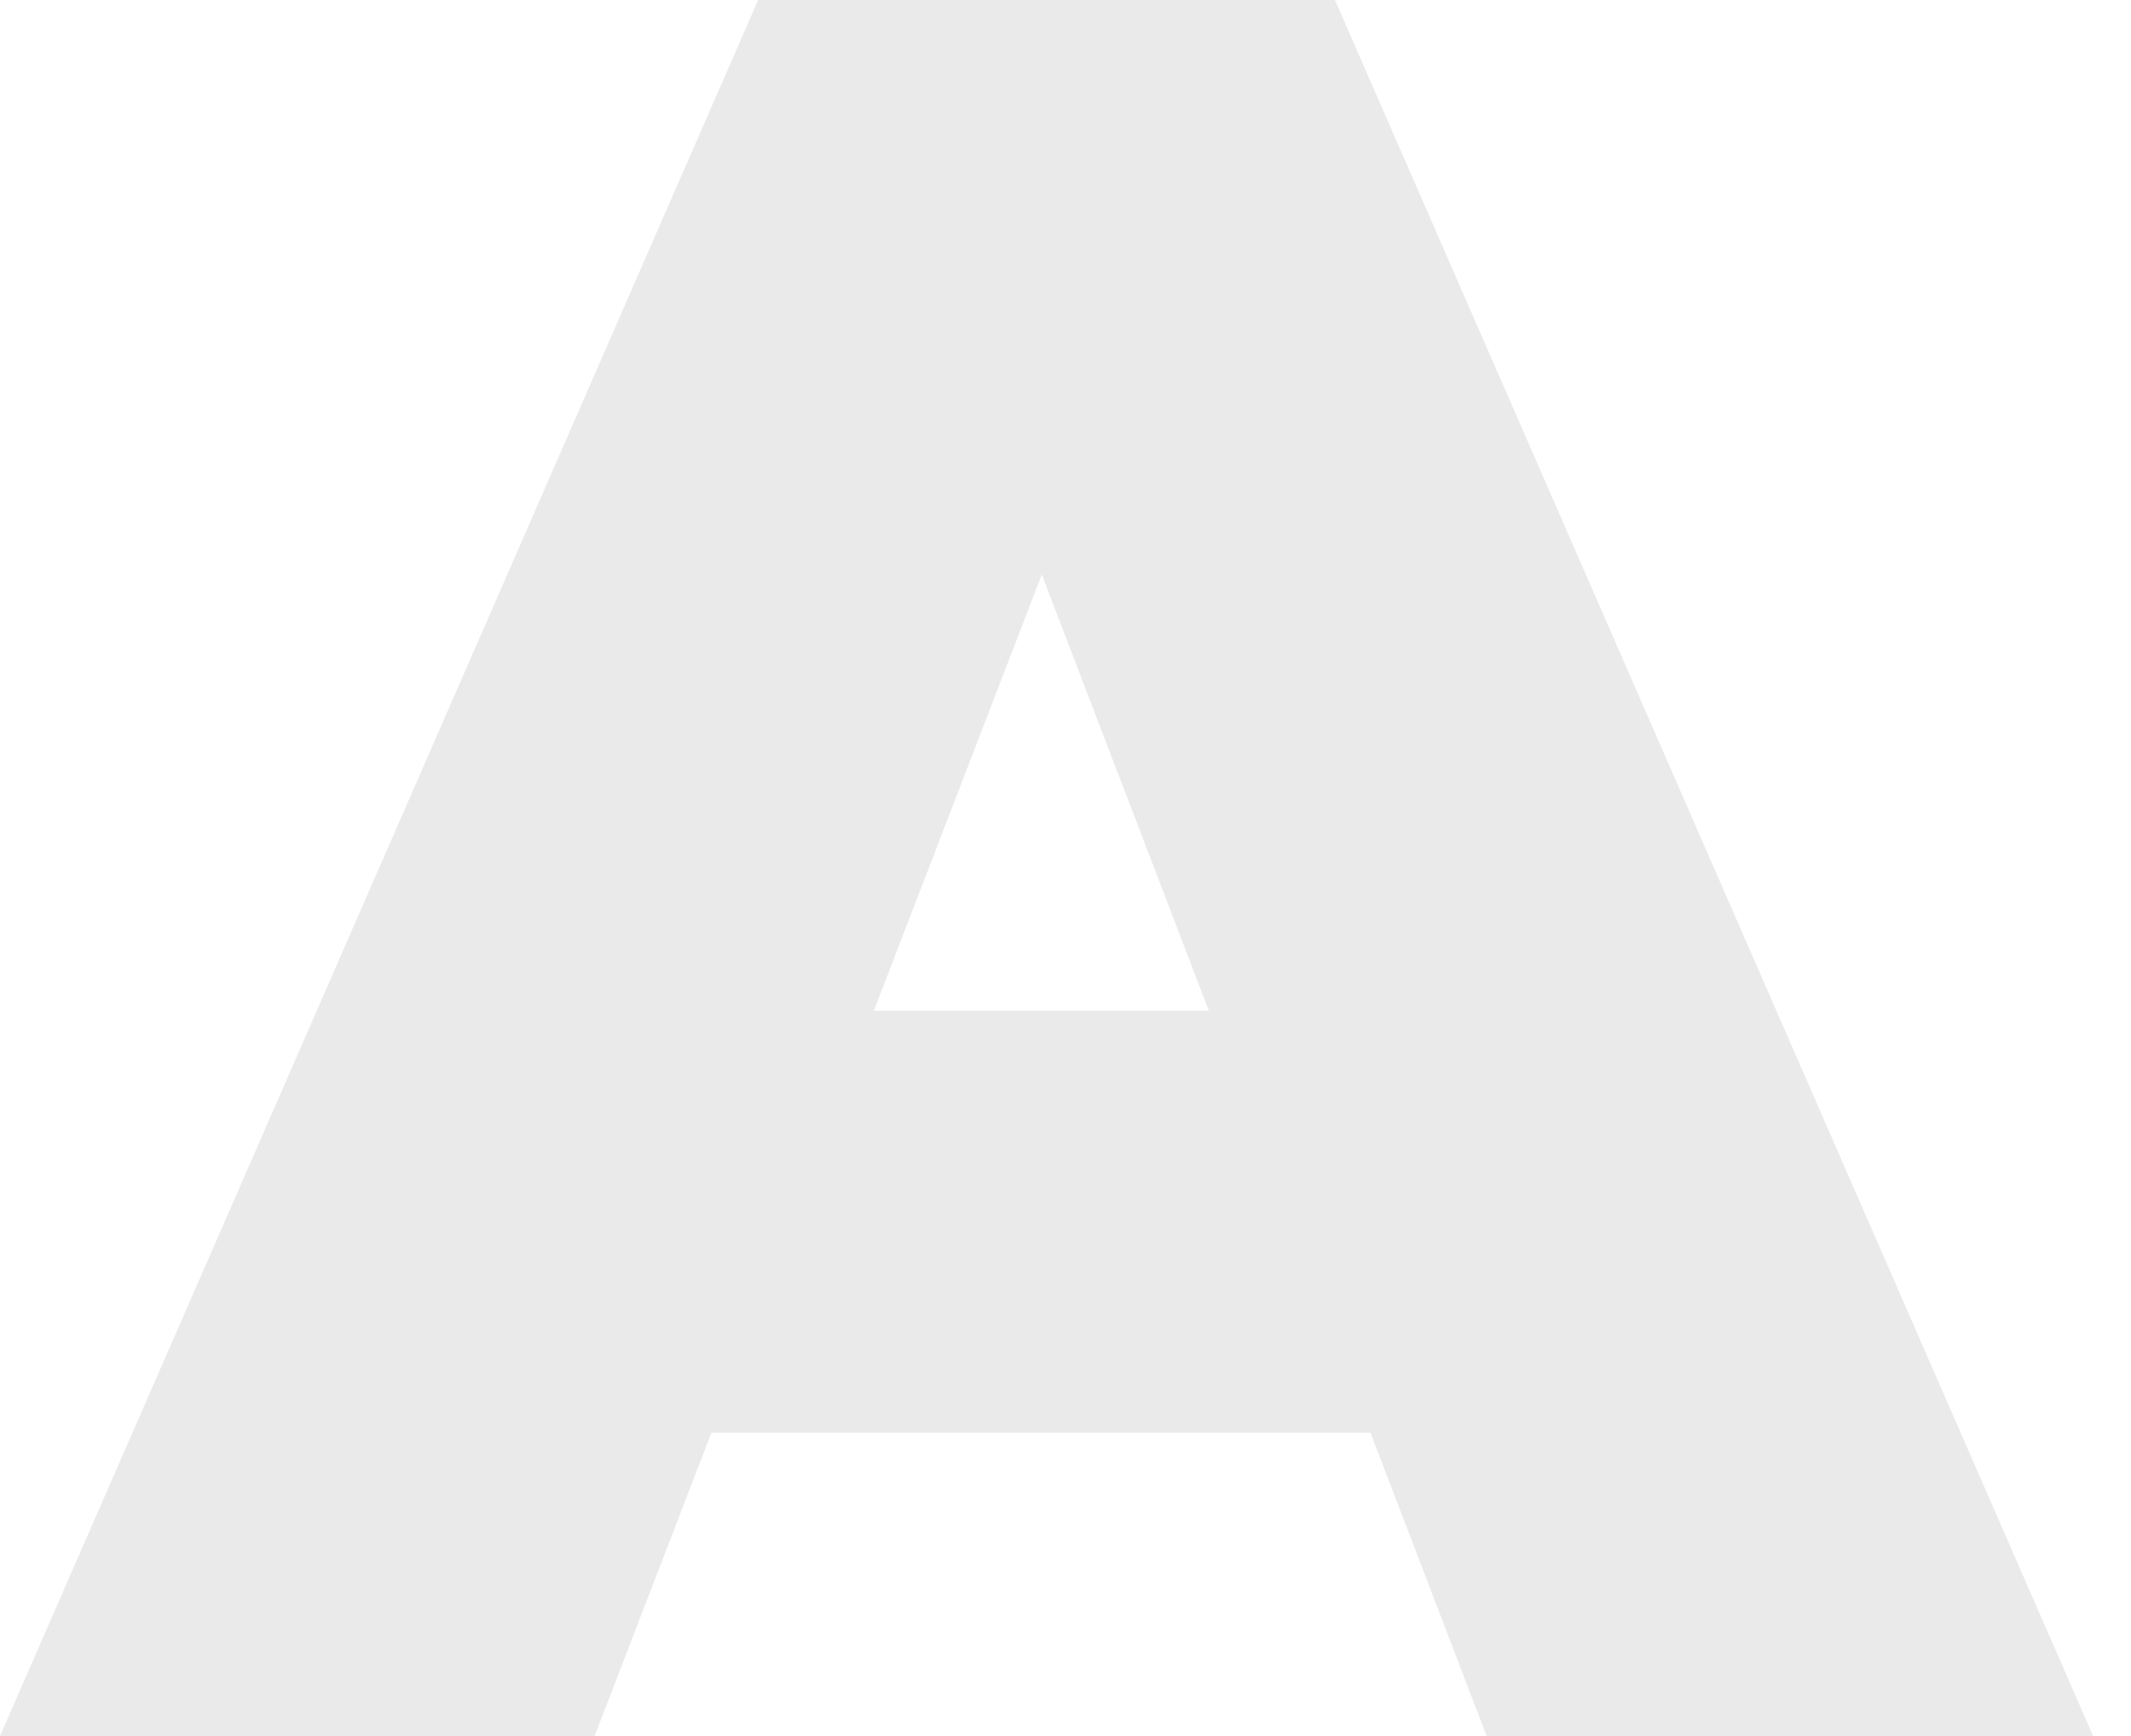 <?xml version="1.0" encoding="UTF-8"?> <svg xmlns="http://www.w3.org/2000/svg" width="27" height="22" viewBox="0 0 27 22" fill="none"><path d="M0 22L9.606 0H16.914L26.52 22H18.836L11.753 3.503H14.654L7.534 22H0ZM5.726 18.157L7.61 12.808H17.743L19.627 18.157H5.726Z" fill="#EAEAEA"></path></svg> 